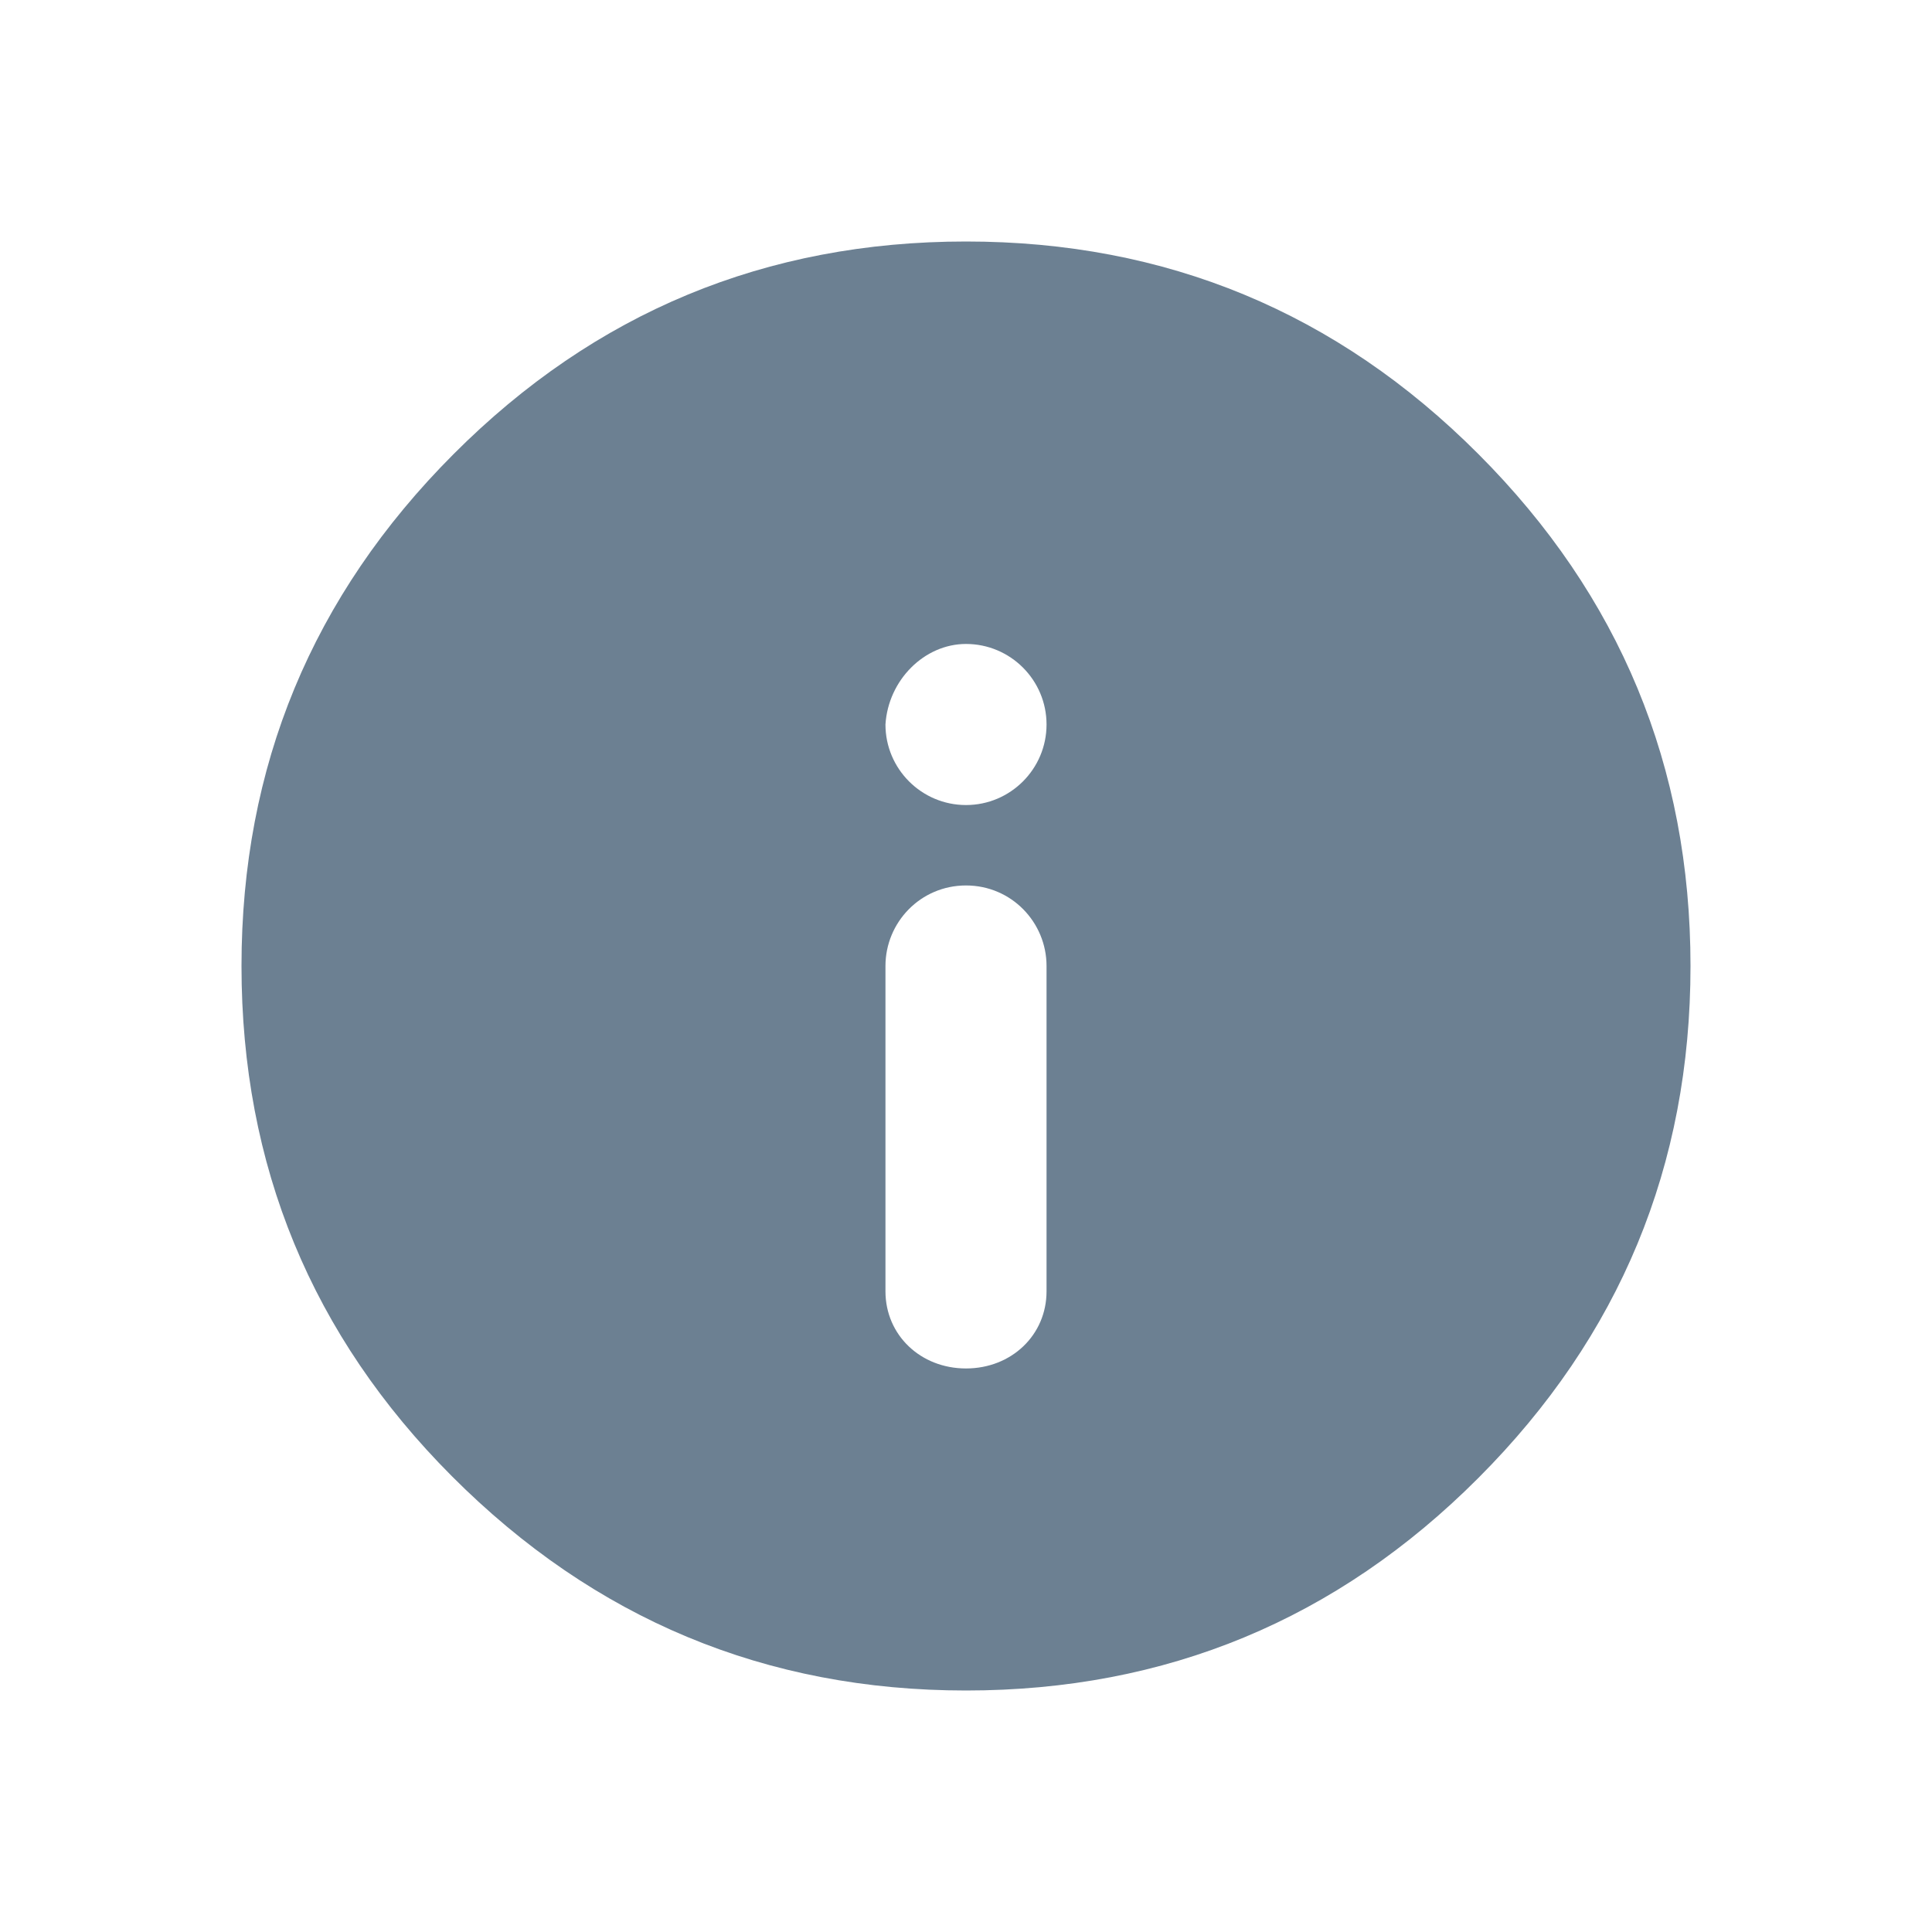 <svg width="16" height="16" viewBox="0 0 16 16" fill="none" xmlns="http://www.w3.org/2000/svg">
<path fill-rule="evenodd" clip-rule="evenodd" d="M3.742 12.225C4.923 13.409 6.342 14 8 14C9.658 14 11.073 13.413 12.244 12.239C13.415 11.066 14 9.653 14 8C14 6.347 13.415 4.934 12.244 3.761C11.073 2.587 9.658 2 8 2C6.342 2 4.927 2.587 3.756 3.761C2.585 4.934 2 6.347 2 8C2 9.653 2.581 11.061 3.742 12.225ZM8 5.333C8.368 5.333 8.667 5.632 8.667 6C8.667 6.368 8.368 6.667 8 6.667C7.632 6.667 7.333 6.368 7.333 6C7.356 5.632 7.655 5.333 8 5.333V5.333ZM8.667 10.694C8.667 11.056 8.377 11.333 8 11.333C7.623 11.333 7.333 11.056 7.333 10.694V8C7.333 7.639 7.623 7.333 8 7.333C8.377 7.333 8.667 7.639 8.667 8V10.694Z" fill="#6C8092"/>
</svg>
